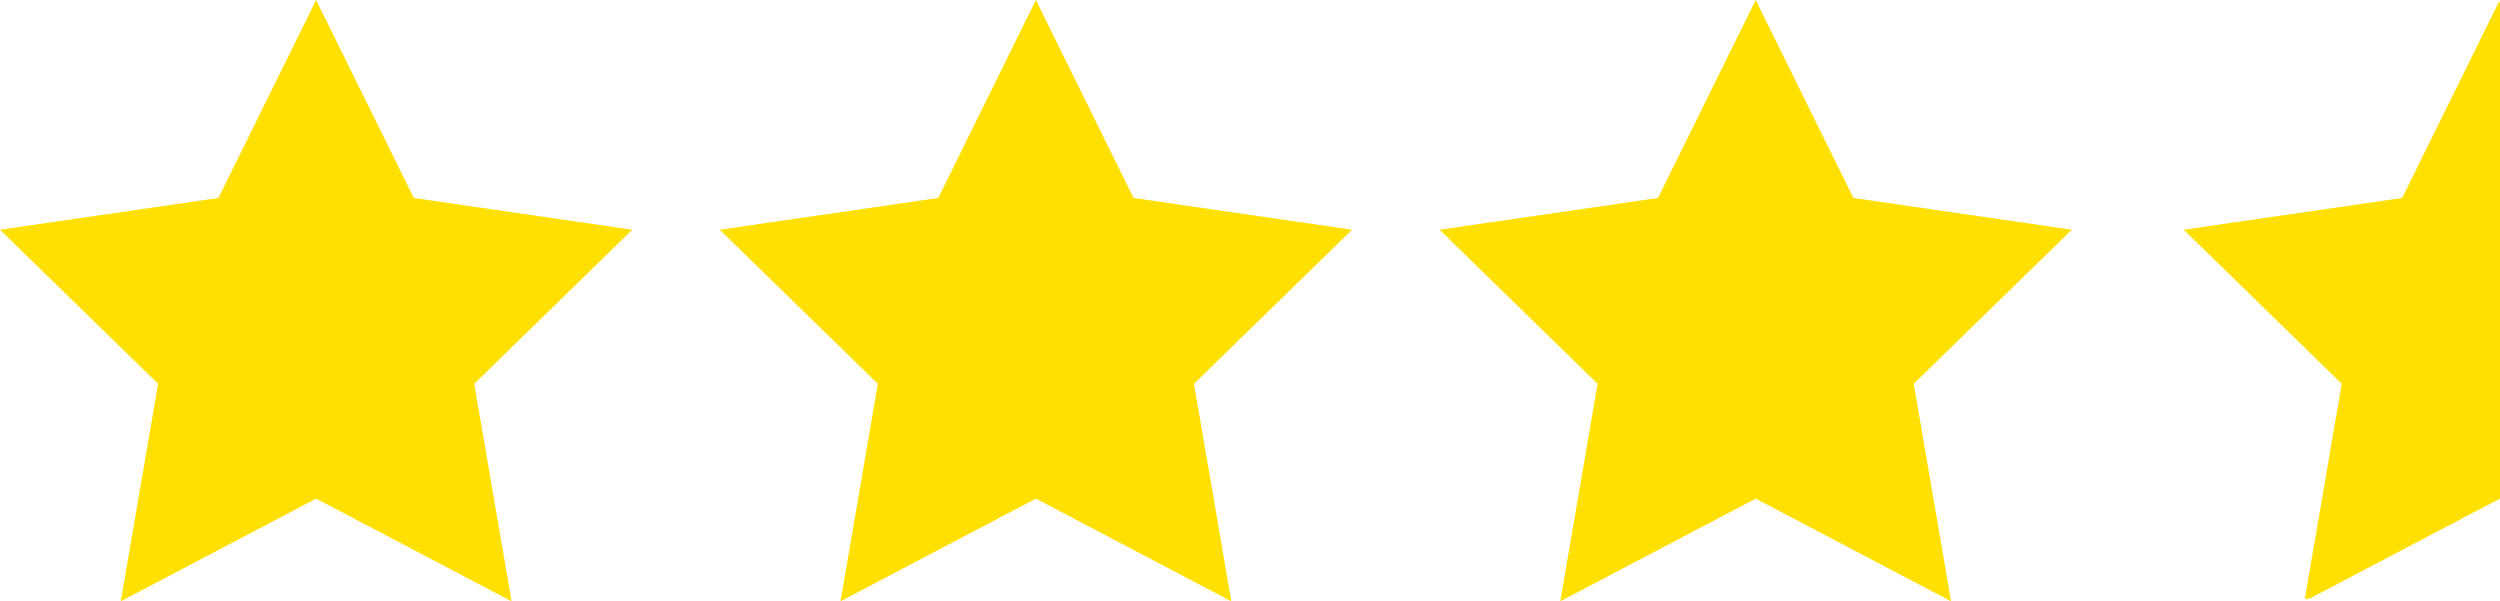 <?xml version="1.0" encoding="UTF-8"?>
<svg id="_レイヤー_2" data-name="レイヤー 2" xmlns="http://www.w3.org/2000/svg" xmlns:xlink="http://www.w3.org/1999/xlink" viewBox="0 0 322.89 77.66">
  <defs>
    <style>
      .cls-1 {
        clip-path: url(#clippath);
      }

      .cls-2 {
        fill: none;
      }

      .cls-2, .cls-3 {
        stroke-width: 0px;
      }

      .cls-3 {
        fill: #ffe000;
      }
    </style>
    <clipPath id="clippath">
      <rect class="cls-2" x="278.89" y=".33" width="44" height="77"/>
    </clipPath>
  </defs>
  <g id="_レイヤー_1-2" data-name="レイヤー 1">
    <g>
      <polygon class="cls-3" points="40.83 0 53.45 25.57 81.66 29.67 61.25 49.57 66.07 77.66 40.83 64.4 15.6 77.66 20.42 49.57 0 29.67 28.21 25.57 40.83 0"/>
      <polygon class="cls-3" points="133.79 0 146.41 25.57 174.63 29.67 154.21 49.57 159.03 77.66 133.79 64.4 108.56 77.66 113.38 49.57 92.96 29.67 121.18 25.57 133.79 0"/>
      <polygon class="cls-3" points="226.76 0 239.38 25.57 267.59 29.67 247.17 49.57 251.99 77.66 226.76 64.4 201.52 77.66 206.34 49.57 185.93 29.67 214.14 25.57 226.76 0"/>
      <g class="cls-1">
        <polygon class="cls-3" points="322.87 0 335.48 25.57 363.7 29.67 343.28 49.57 348.1 77.66 322.87 64.4 297.63 77.66 302.45 49.57 282.04 29.67 310.25 25.57 322.87 0"/>
      </g>
    </g>
  </g>
</svg>